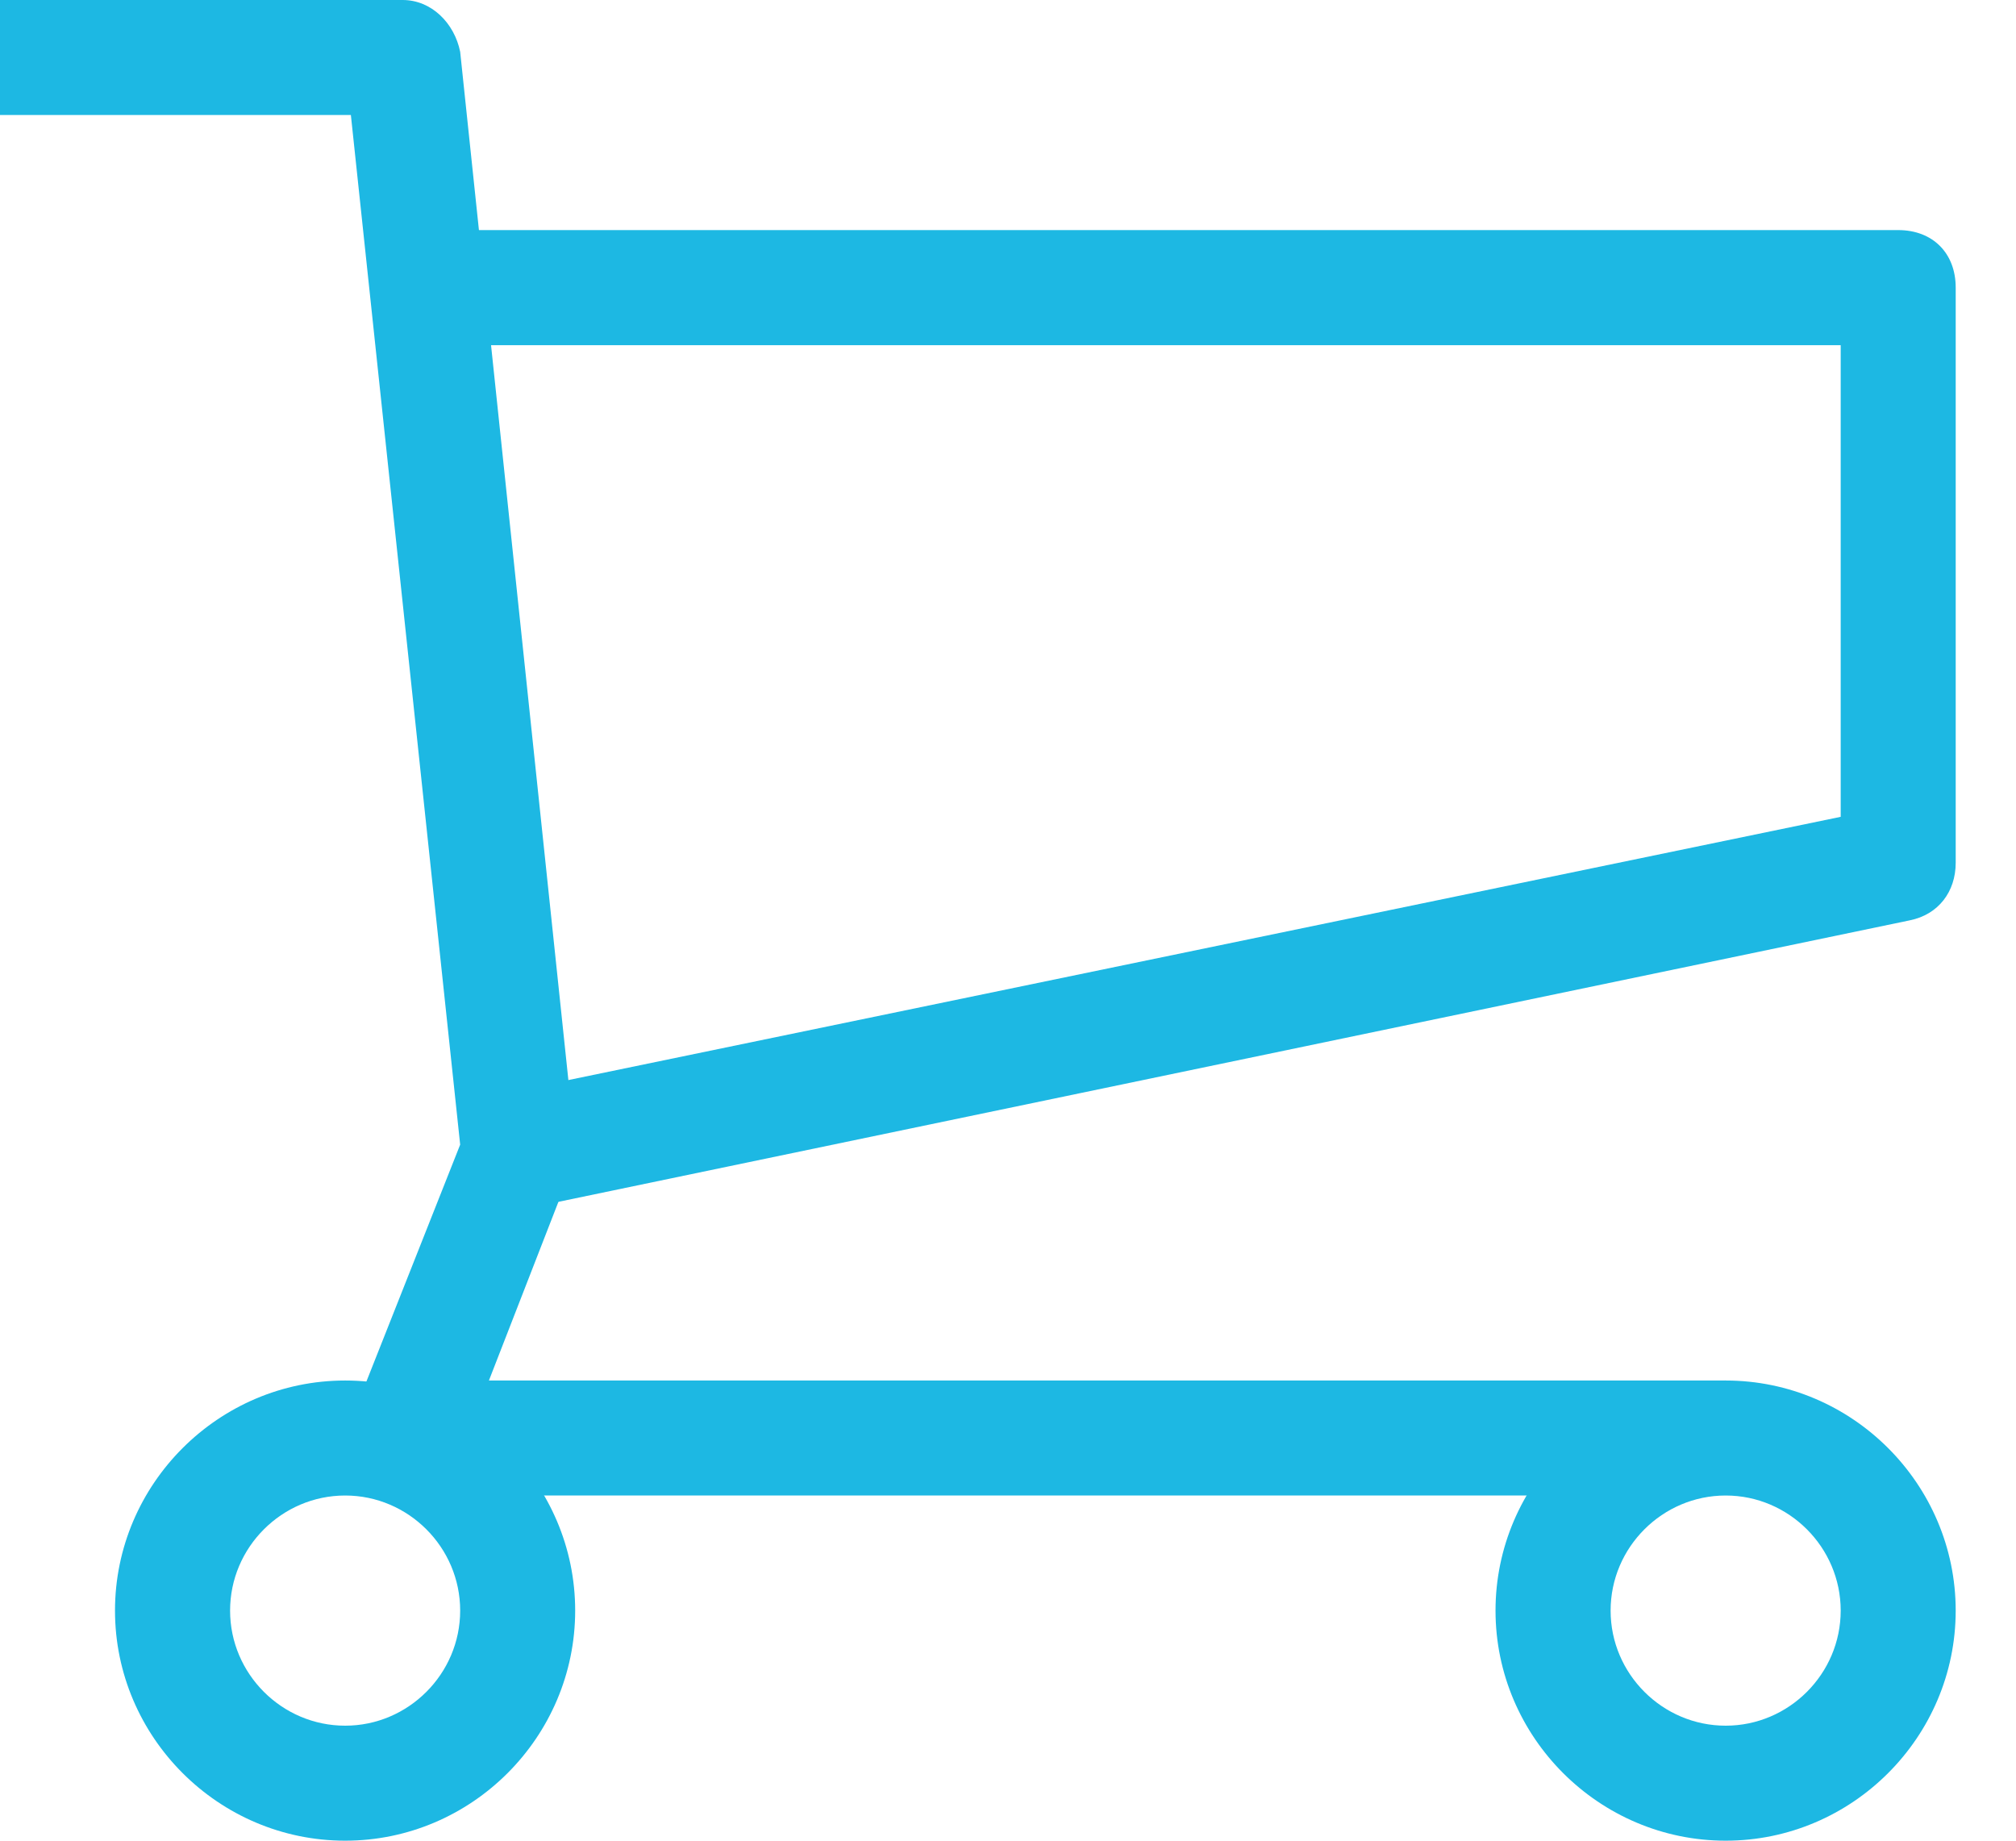 <svg width="23" height="21" viewBox="0 0 23 21" fill="none" xmlns="http://www.w3.org/2000/svg">
<path d="M19.031 17.062H4.594C4.397 17.062 4.2 16.931 4.069 16.8C3.938 16.669 3.938 16.406 4.003 16.209L5.25 13.059L4.003 1.312H0V0H4.594C4.922 0 5.184 0.263 5.25 0.591L6.562 13.059C6.562 13.191 6.562 13.256 6.497 13.387L5.578 15.75H19.688L19.031 17.062Z" fill="#1DB8E3"/>
<path d="M6.037 13.781L5.775 12.469L21 9.319V3.938H5.25V2.625H21.656C22.05 2.625 22.312 2.888 22.312 3.281V9.844C22.312 10.172 22.116 10.434 21.788 10.5L6.037 13.781Z" fill="#1DB8E3"/>
<path d="M19.688 21C18.244 21 17.062 19.819 17.062 18.375C17.062 16.931 18.244 15.75 19.688 15.75C21.131 15.75 22.312 16.931 22.312 18.375C22.312 19.819 21.131 21 19.688 21ZM19.688 17.062C18.966 17.062 18.375 17.653 18.375 18.375C18.375 19.097 18.966 19.688 19.688 19.688C20.409 19.688 21 19.097 21 18.375C21 17.653 20.409 17.062 19.688 17.062Z" fill="#1DB8E3"/>
<path d="M3.938 21C2.494 21 1.312 19.819 1.312 18.375C1.312 16.931 2.494 15.75 3.938 15.75C5.381 15.75 6.562 16.931 6.562 18.375C6.562 19.819 5.381 21 3.938 21ZM3.938 17.062C3.216 17.062 2.625 17.653 2.625 18.375C2.625 19.097 3.216 19.688 3.938 19.688C4.659 19.688 5.25 19.097 5.25 18.375C5.25 17.653 4.659 17.062 3.938 17.062Z" fill="#1DB8E3"/>
</svg>
